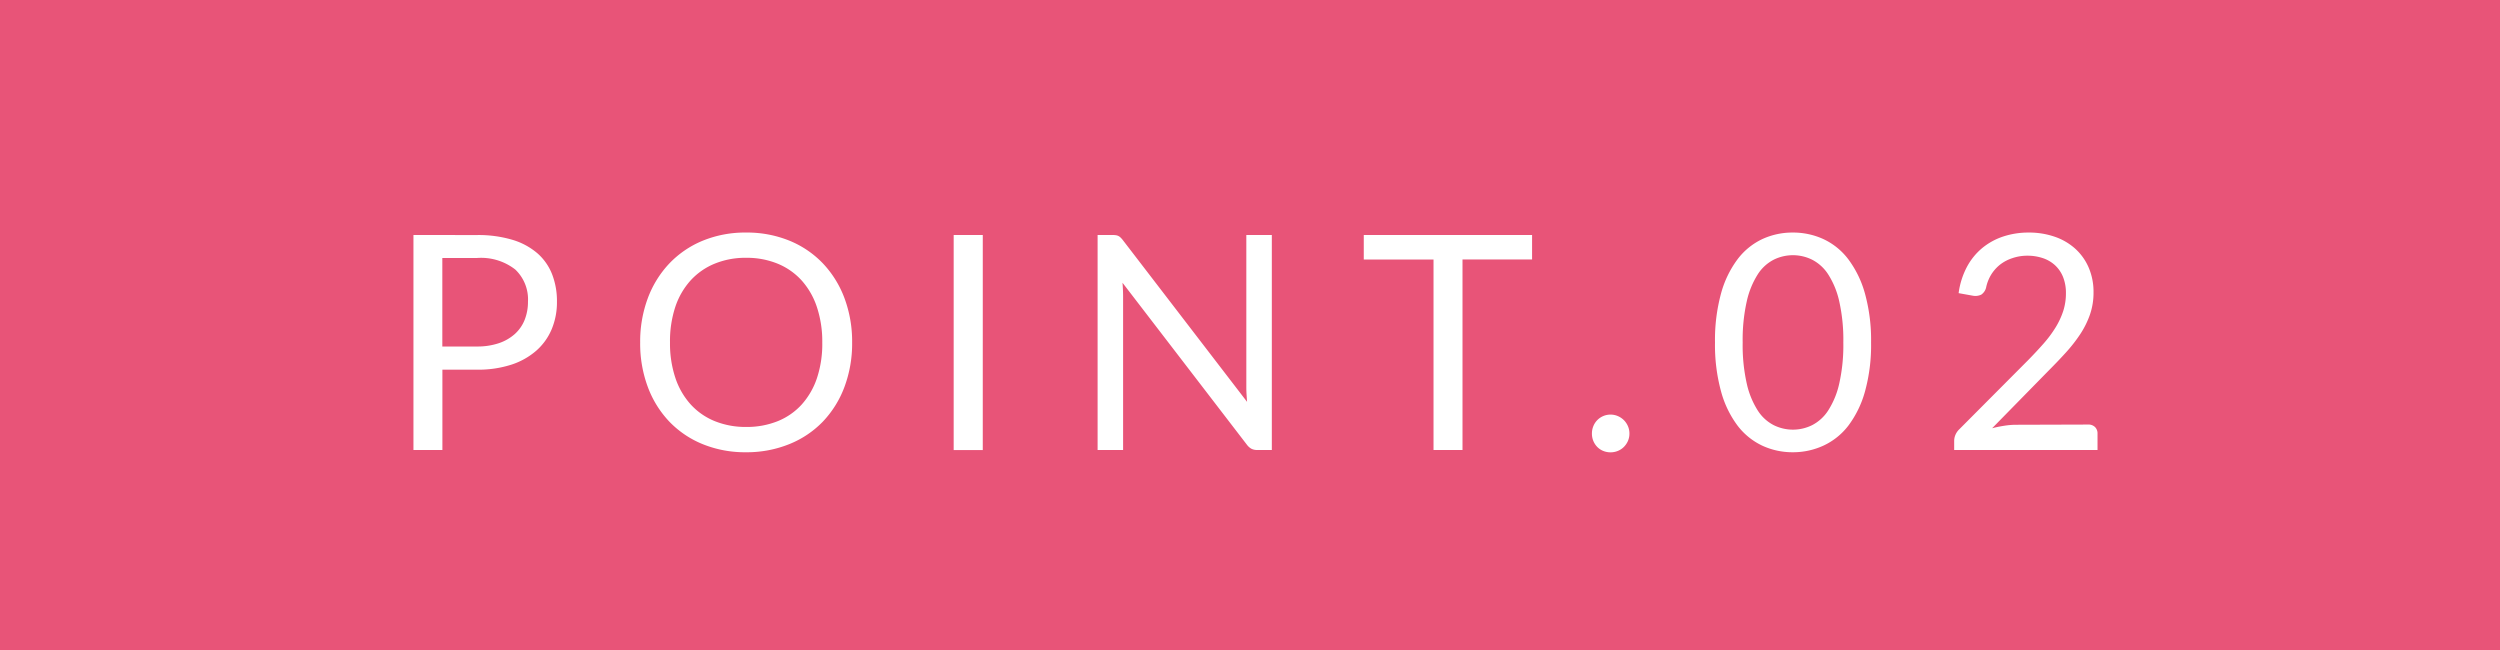 <svg xmlns="http://www.w3.org/2000/svg" width="100" height="26" viewBox="0 0 100 26">
  <g id="グループ_83436" data-name="グループ 83436" transform="translate(-1000 -1109)">
    <rect id="長方形_7967" data-name="長方形 7967" width="100" height="26" transform="translate(1000 1109)" fill="#e85478"/>
    <path id="パス_137938" data-name="パス 137938" d="M-30.927-4.14a2.682,2.682,0,0,0,.879-.132,1.834,1.834,0,0,0,.642-.369,1.517,1.517,0,0,0,.393-.567,1.938,1.938,0,0,0,.132-.726,1.649,1.649,0,0,0-.507-1.284,2.223,2.223,0,0,0-1.539-.462h-1.38v3.54Zm0-4.458a4.763,4.763,0,0,1,1.419.189,2.726,2.726,0,0,1,1,.537,2.164,2.164,0,0,1,.591.84,2.957,2.957,0,0,1,.195,1.1,2.8,2.8,0,0,1-.21,1.1,2.362,2.362,0,0,1-.615.858,2.86,2.86,0,0,1-1,.561,4.313,4.313,0,0,1-1.377.2h-1.38V0h-1.158V-8.6Zm15.012,4.3a4.963,4.963,0,0,1-.306,1.773,4.06,4.06,0,0,1-.864,1.389,3.862,3.862,0,0,1-1.341.9A4.522,4.522,0,0,1-20.157.09a4.5,4.5,0,0,1-1.728-.321,3.868,3.868,0,0,1-1.338-.9,4.06,4.06,0,0,1-.864-1.389A4.963,4.963,0,0,1-24.393-4.3a4.963,4.963,0,0,1,.306-1.773,4.093,4.093,0,0,1,.864-1.392,3.883,3.883,0,0,1,1.338-.909,4.463,4.463,0,0,1,1.728-.324,4.485,4.485,0,0,1,1.731.324,3.876,3.876,0,0,1,1.341.909,4.093,4.093,0,0,1,.864,1.392A4.963,4.963,0,0,1-15.915-4.3Zm-1.194,0a4.37,4.37,0,0,0-.216-1.422,3.008,3.008,0,0,0-.612-1.065,2.656,2.656,0,0,0-.96-.669,3.259,3.259,0,0,0-1.26-.234,3.243,3.243,0,0,0-1.254.234,2.684,2.684,0,0,0-.963.669,2.983,2.983,0,0,0-.615,1.065A4.37,4.37,0,0,0-23.2-4.3a4.342,4.342,0,0,0,.216,1.419,2.987,2.987,0,0,0,.615,1.062,2.652,2.652,0,0,0,.963.666,3.28,3.28,0,0,0,1.254.231,3.3,3.3,0,0,0,1.26-.231,2.624,2.624,0,0,0,.96-.666,3.012,3.012,0,0,0,.612-1.062A4.342,4.342,0,0,0-17.109-4.3Zm6.42,4.3h-1.164V-8.6h1.164ZM.873-8.6V0H.291A.5.5,0,0,1,.06-.048.583.583,0,0,1-.123-.21L-5.1-6.69q.012.15.018.294t.006.27V0h-1.02V-8.6h.6a.82.82,0,0,1,.132.009.338.338,0,0,1,.1.03.365.365,0,0,1,.084.06.92.92,0,0,1,.09.1L-.117-1.926q-.012-.156-.021-.3t-.009-.279V-8.6Zm10.41.978H8.5V0H7.341V-7.62H4.551V-8.6h6.732ZM13.677-.66a.762.762,0,0,1,.057-.294.754.754,0,0,1,.156-.24.734.734,0,0,1,.237-.162.729.729,0,0,1,.294-.06.729.729,0,0,1,.294.06.77.77,0,0,1,.24.162.77.77,0,0,1,.162.24.729.729,0,0,1,.06.294.723.723,0,0,1-.06.3.78.78,0,0,1-.162.237.729.729,0,0,1-.24.159.762.762,0,0,1-.294.057.762.762,0,0,1-.294-.057.7.7,0,0,1-.237-.159.763.763,0,0,1-.156-.237A.756.756,0,0,1,13.677-.66ZM24.843-4.3A6.955,6.955,0,0,1,24.6-2.343a4.08,4.08,0,0,1-.663,1.365,2.664,2.664,0,0,1-.993.8A2.9,2.9,0,0,1,21.717.09,2.871,2.871,0,0,1,20.49-.174a2.678,2.678,0,0,1-.987-.8,4.039,4.039,0,0,1-.66-1.365A7.037,7.037,0,0,1,18.6-4.3a7.069,7.069,0,0,1,.24-1.956,4.072,4.072,0,0,1,.66-1.371,2.667,2.667,0,0,1,.987-.807,2.871,2.871,0,0,1,1.227-.264,2.9,2.9,0,0,1,1.227.264,2.653,2.653,0,0,1,.993.807A4.113,4.113,0,0,1,24.6-6.252,6.987,6.987,0,0,1,24.843-4.3Zm-1.11,0a7.027,7.027,0,0,0-.165-1.653,3.314,3.314,0,0,0-.444-1.077,1.676,1.676,0,0,0-.645-.585,1.73,1.73,0,0,0-.762-.177,1.73,1.73,0,0,0-.762.177,1.655,1.655,0,0,0-.642.585,3.36,3.36,0,0,0-.441,1.077A7.027,7.027,0,0,0,19.707-4.3a6.988,6.988,0,0,0,.165,1.65,3.36,3.36,0,0,0,.441,1.074,1.655,1.655,0,0,0,.642.585,1.73,1.73,0,0,0,.762.177,1.73,1.73,0,0,0,.762-.177,1.676,1.676,0,0,0,.645-.585,3.314,3.314,0,0,0,.444-1.074A6.988,6.988,0,0,0,23.733-4.3Zm9.792,3.282a.373.373,0,0,1,.276.1.357.357,0,0,1,.1.264V0H28.167V-.366A.628.628,0,0,1,28.215-.6a.661.661,0,0,1,.15-.222l2.754-2.766q.342-.348.624-.669a4.677,4.677,0,0,0,.48-.645,3.085,3.085,0,0,0,.306-.657,2.291,2.291,0,0,0,.108-.711,1.7,1.7,0,0,0-.12-.663A1.3,1.3,0,0,0,32.19-7.4a1.358,1.358,0,0,0-.489-.279,1.923,1.923,0,0,0-.606-.093,1.834,1.834,0,0,0-.606.1A1.628,1.628,0,0,0,30-7.413a1.572,1.572,0,0,0-.357.405,1.619,1.619,0,0,0-.2.516.481.481,0,0,1-.195.279.556.556,0,0,1-.345.039l-.558-.1a3.118,3.118,0,0,1,.327-1.041,2.52,2.52,0,0,1,.612-.759,2.6,2.6,0,0,1,.843-.465,3.207,3.207,0,0,1,1.026-.159,3.133,3.133,0,0,1,1.02.162,2.382,2.382,0,0,1,.822.471,2.18,2.18,0,0,1,.546.753,2.45,2.45,0,0,1,.2,1.008,2.677,2.677,0,0,1-.144.891,3.534,3.534,0,0,1-.39.783,6.051,6.051,0,0,1-.567.726q-.321.354-.681.714L29.685-.87a4.473,4.473,0,0,1,.486-.1,3.028,3.028,0,0,1,.474-.039Z" transform="translate(1050 1127)" fill="#fff"/>
  </g>
</svg>
